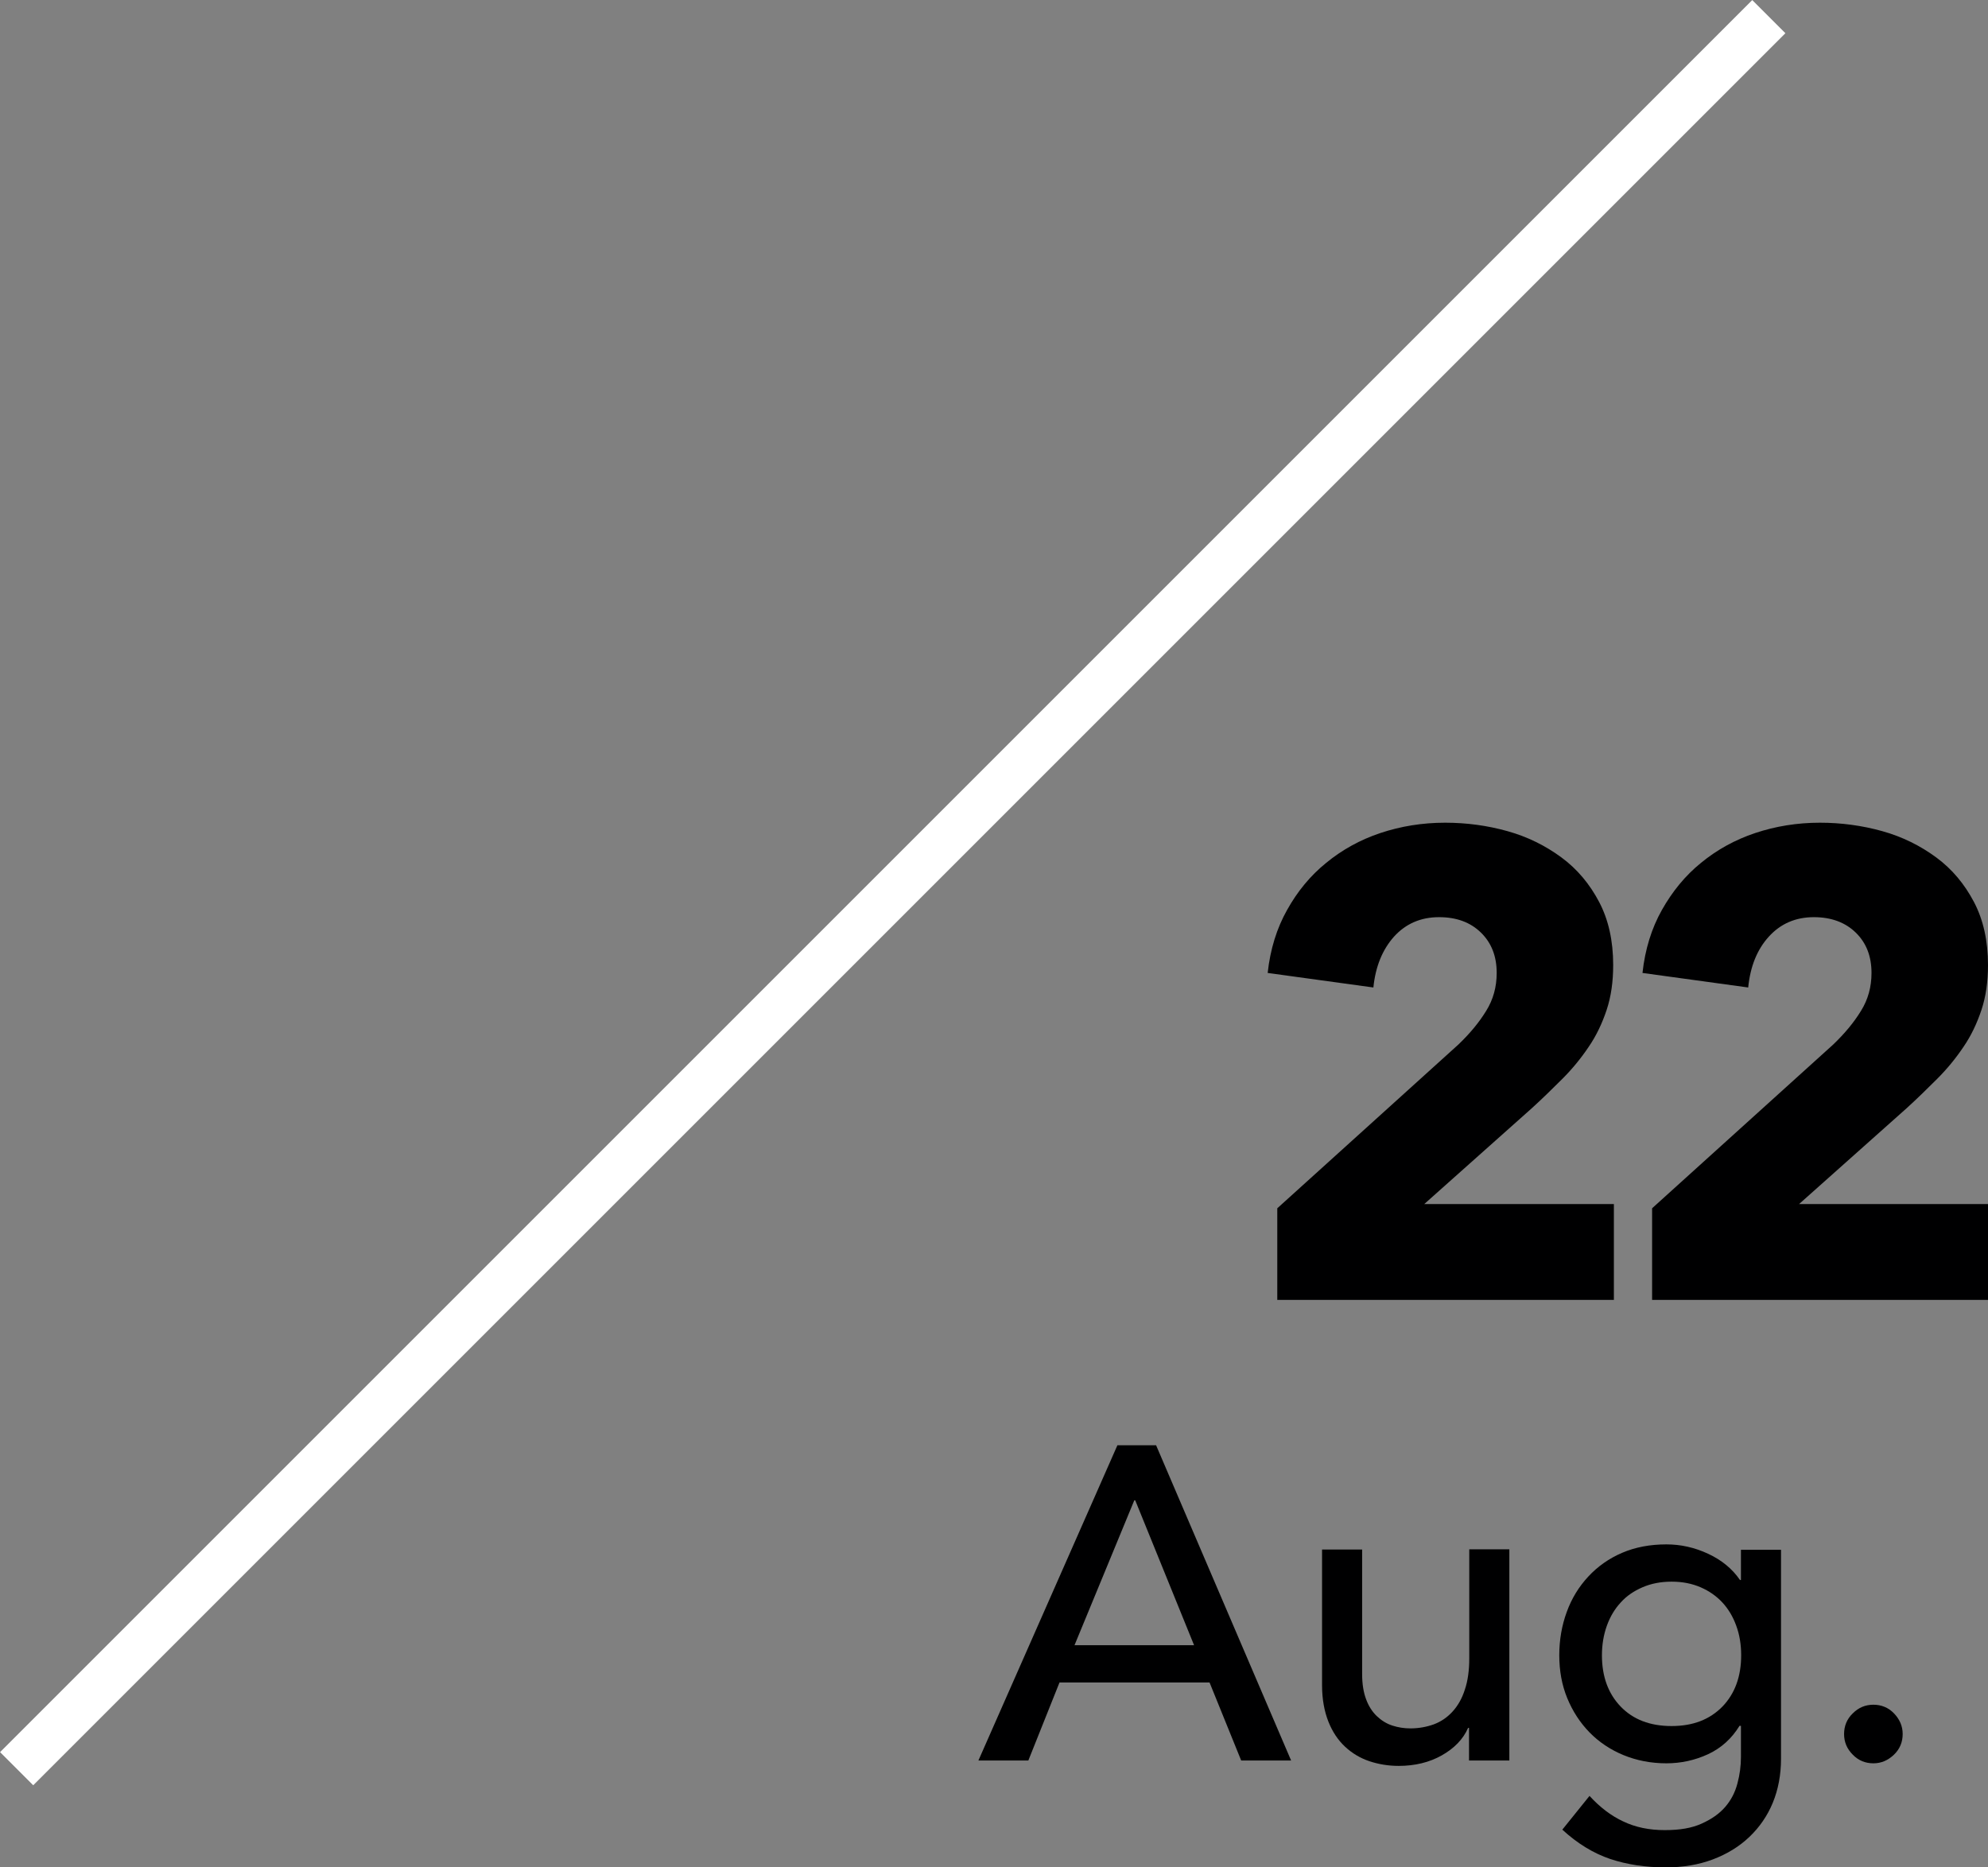 <?xml version="1.0" encoding="UTF-8"?><svg id="b" xmlns="http://www.w3.org/2000/svg" viewBox="0 0 84.81 79.67"><rect x="0" y="0" width="84.81" height="79.67" fill="#808080" stroke="none"/><g id="c"><g><path d="M54.49,55.46v-3.91l7.73-6.99c.49-.47,.88-.94,1.18-1.43,.3-.48,.45-1.02,.45-1.62,0-.71-.22-1.28-.67-1.72-.45-.44-1.04-.66-1.79-.66-.78,0-1.42,.28-1.92,.83-.49,.55-.79,1.27-.88,2.17l-4.51-.62c.11-1.01,.39-1.91,.83-2.69,.44-.79,.99-1.46,1.67-2.01,.67-.55,1.44-.98,2.31-1.27s1.79-.44,2.76-.44c.92,0,1.8,.12,2.66,.36,.86,.24,1.62,.62,2.3,1.12s1.21,1.14,1.61,1.9,.6,1.66,.6,2.69c0,.71-.09,1.35-.28,1.92-.19,.57-.44,1.1-.77,1.58-.33,.49-.7,.94-1.12,1.36s-.85,.84-1.3,1.25l-4.59,4.09h8.09v4.09h-14.34Z" style="fill:#000001;"/><path d="M70.48,55.46v-3.91l7.73-6.99c.49-.47,.88-.94,1.18-1.43,.3-.48,.45-1.02,.45-1.62,0-.71-.22-1.28-.67-1.72s-1.05-.66-1.79-.66c-.78,0-1.42,.28-1.92,.83-.5,.55-.79,1.27-.88,2.17l-4.51-.62c.11-1.01,.39-1.91,.83-2.69s.99-1.46,1.67-2.01c.67-.55,1.44-.98,2.31-1.27,.87-.29,1.79-.44,2.76-.44,.91,0,1.8,.12,2.66,.36,.86,.24,1.62,.62,2.3,1.12s1.21,1.14,1.61,1.9,.6,1.66,.6,2.69c0,.71-.09,1.35-.28,1.92s-.44,1.1-.77,1.58c-.33,.49-.7,.94-1.12,1.36s-.85,.84-1.3,1.25l-4.59,4.09h8.09v4.09h-14.34Z" style="fill:#000001;"/></g><g><path d="M47.67,61.66h1.65l5.76,13.45h-2.13l-1.35-3.33h-6.4l-1.33,3.33h-2.13l5.93-13.45Zm3.27,8.53l-2.51-6.18h-.04l-2.55,6.18h5.09Z" style="fill:#000001;"/><path d="M64.38,75.11h-1.71v-1.39h-.04c-.21,.48-.59,.87-1.12,1.17-.53,.3-1.15,.45-1.84,.45-.44,0-.86-.07-1.25-.2-.39-.13-.74-.34-1.04-.62-.3-.28-.54-.64-.71-1.07s-.27-.95-.27-1.55v-5.79h1.71v5.32c0,.42,.06,.78,.17,1.07,.11,.3,.27,.54,.46,.72,.19,.18,.41,.32,.66,.4,.25,.08,.5,.12,.77,.12,.35,0,.68-.06,.99-.17,.3-.11,.57-.29,.8-.54,.23-.25,.41-.56,.53-.94,.13-.38,.19-.83,.19-1.35v-4.64h1.71v9.01Z" style="fill:#000001;"/><path d="M75.98,75.04c0,.68-.12,1.31-.35,1.87s-.57,1.05-1,1.46-.95,.73-1.56,.96c-.61,.23-1.28,.34-2.01,.34-.86,0-1.65-.12-2.37-.36-.71-.24-1.4-.66-2.04-1.25l1.16-1.44c.44,.48,.92,.85,1.44,1.09,.52,.25,1.11,.37,1.77,.37s1.16-.09,1.58-.28,.75-.42,1-.71c.25-.29,.42-.62,.52-1,.1-.37,.15-.75,.15-1.13v-1.33h-.06c-.33,.54-.78,.95-1.34,1.21s-1.16,.39-1.78,.39c-.66,0-1.27-.12-1.83-.35s-1.05-.56-1.45-.97-.72-.9-.95-1.46-.34-1.17-.34-1.83,.11-1.28,.32-1.85c.21-.58,.52-1.08,.92-1.51,.4-.43,.88-.77,1.44-1.01,.56-.24,1.19-.36,1.89-.36,.61,0,1.2,.13,1.78,.4,.58,.27,1.03,.64,1.36,1.12h.04v-1.29h1.71v8.93Zm-4.67-7.56c-.46,0-.87,.08-1.24,.24s-.68,.37-.93,.65c-.25,.27-.45,.6-.59,.99-.14,.39-.21,.81-.21,1.26,0,.91,.27,1.64,.8,2.19,.53,.55,1.25,.83,2.17,.83s1.63-.28,2.17-.83c.53-.55,.8-1.28,.8-2.19,0-.46-.07-.88-.21-1.26-.14-.39-.34-.72-.59-.99-.25-.27-.56-.49-.93-.65s-.78-.24-1.23-.24Z" style="fill:#000001;"/><path d="M79.92,75.23c-.34,0-.64-.12-.88-.37-.25-.25-.37-.54-.37-.88s.12-.64,.37-.88c.25-.25,.54-.37,.88-.37s.64,.12,.88,.37,.37,.54,.37,.88-.12,.64-.37,.88-.54,.37-.88,.37Z" style="fill:#000001;"/></g><line x1="75.46" y1=".71" x2=".71" y2="75.46" style="fill:none; stroke:#fff; stroke-miterlimit:10; stroke-width:2px;"/></g></svg>